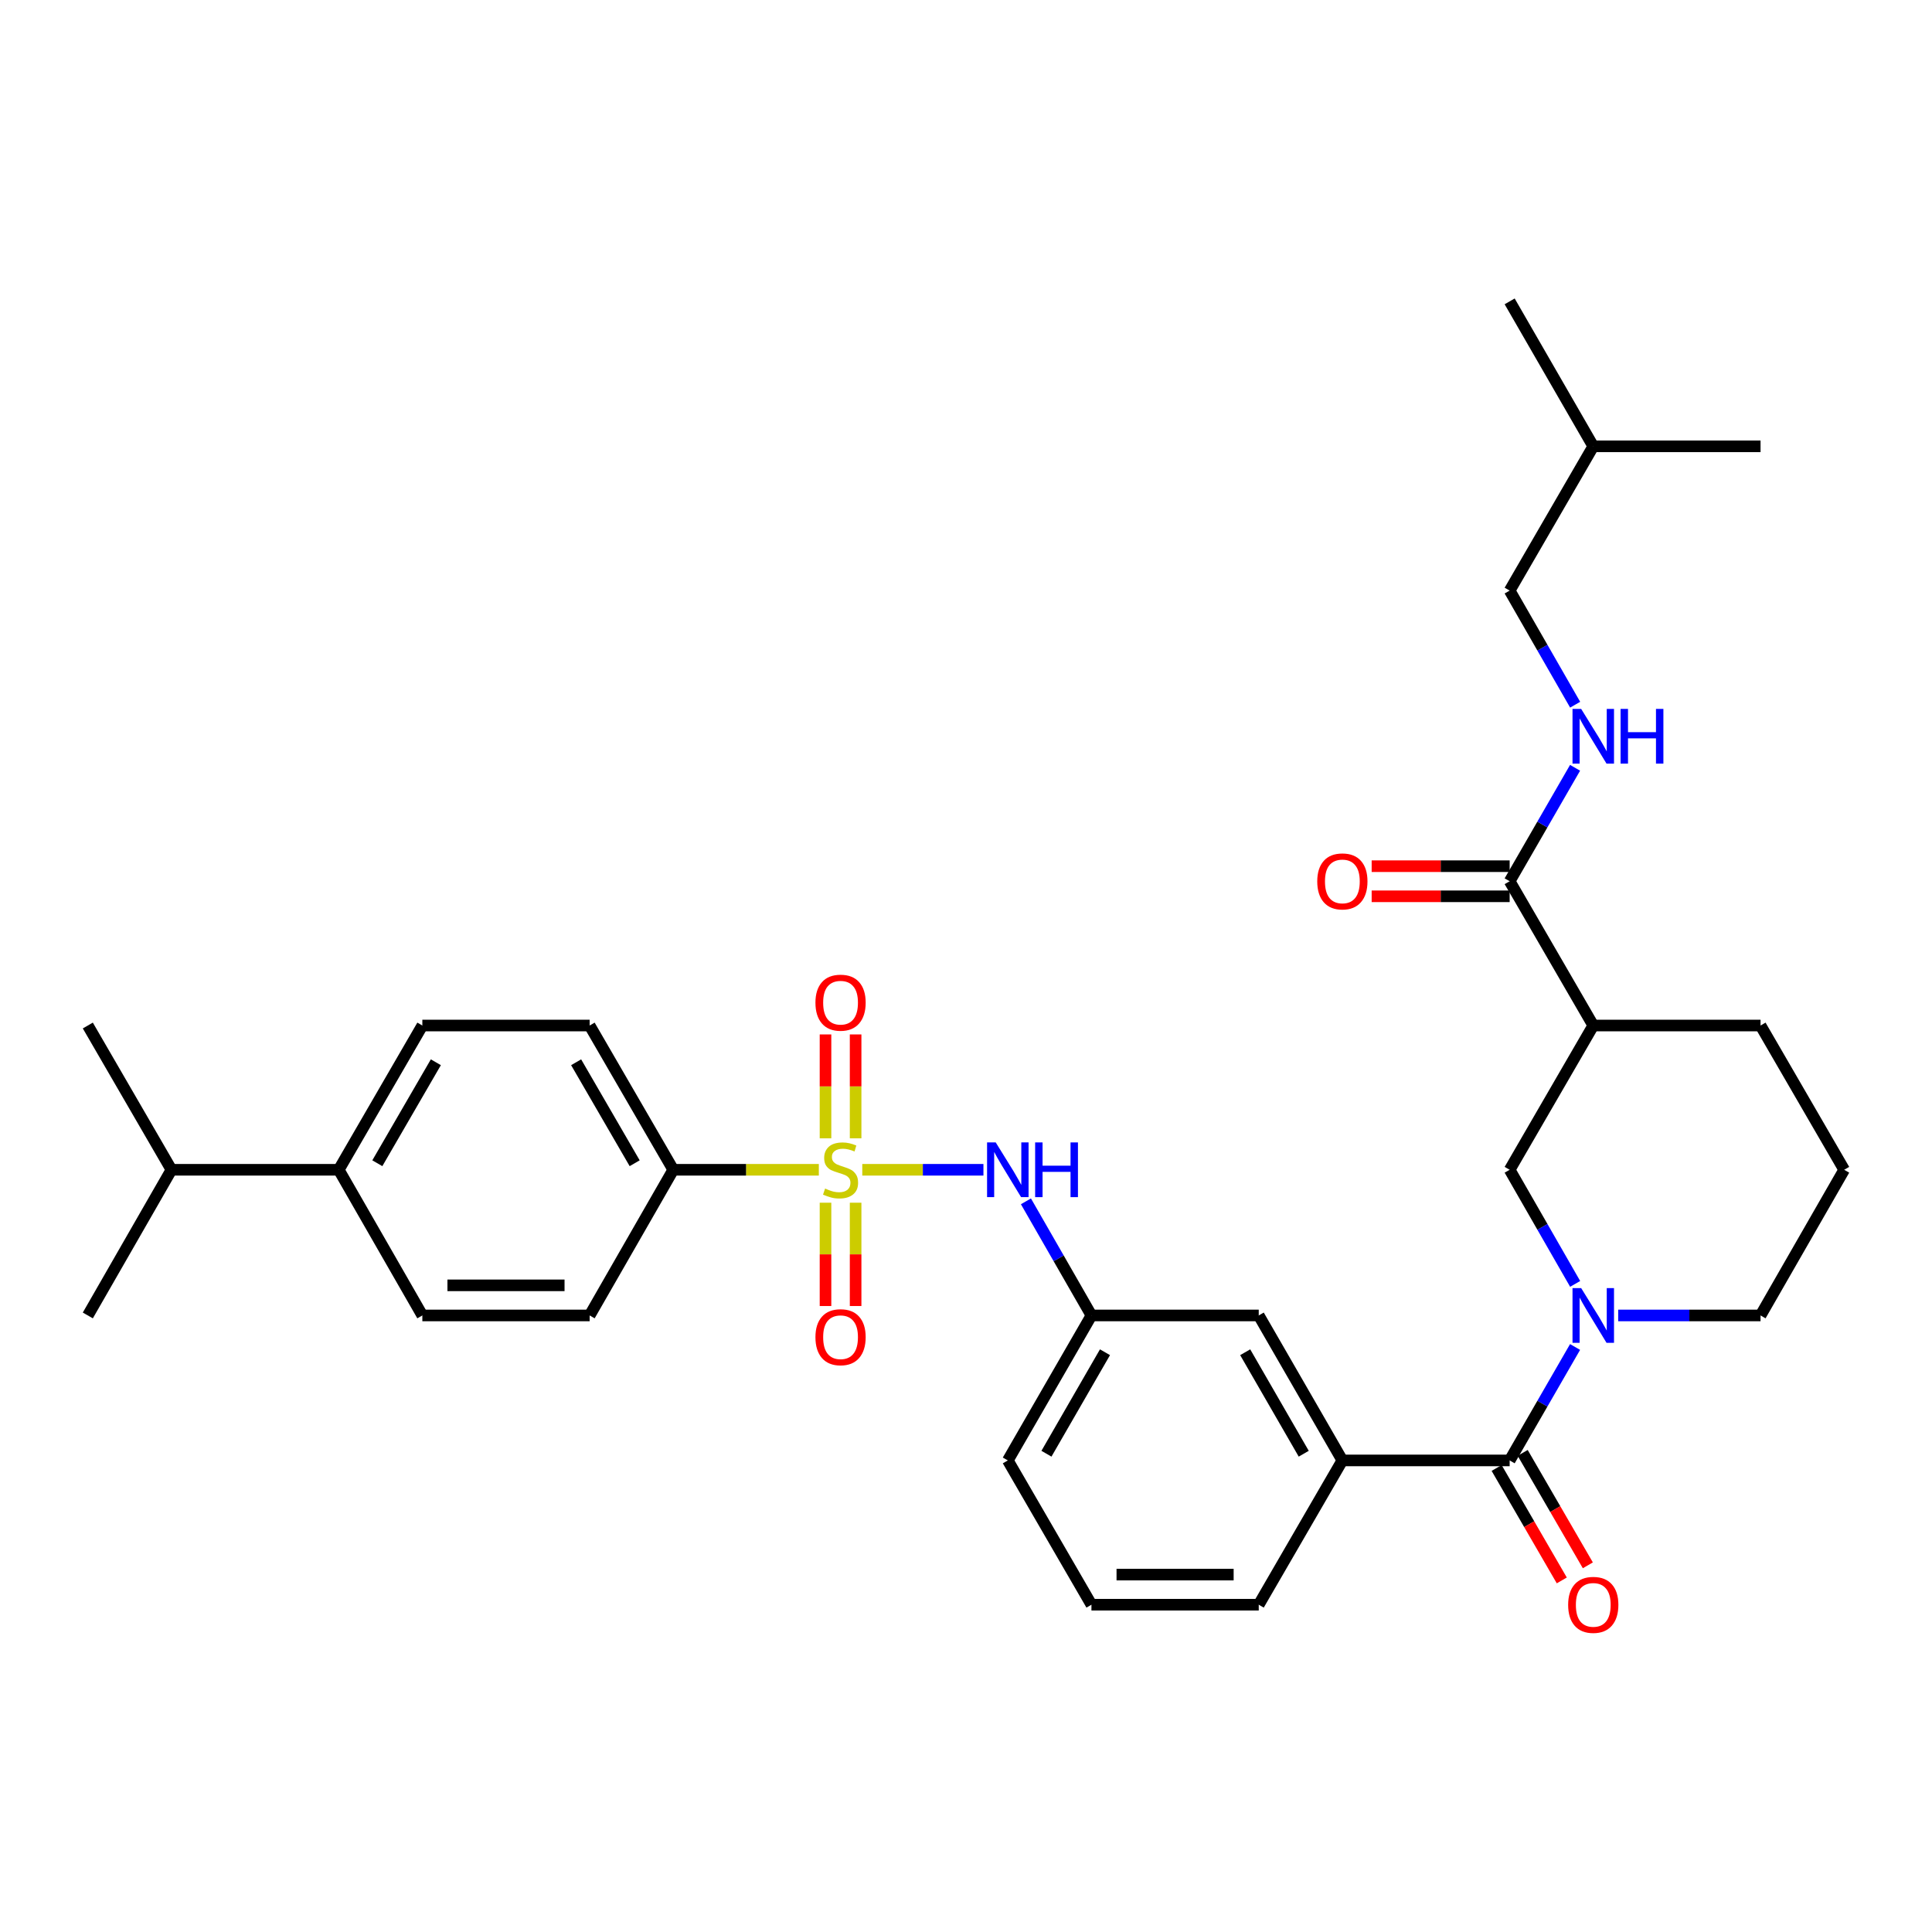 <?xml version='1.0' encoding='iso-8859-1'?>
<svg version='1.1' baseProfile='full'
              xmlns='http://www.w3.org/2000/svg'
                      xmlns:rdkit='http://www.rdkit.org/xml'
                      xmlns:xlink='http://www.w3.org/1999/xlink'
                  xml:space='preserve'
width='1000px' height='1000px' viewBox='0 0 1000 1000'>
<!-- END OF HEADER -->
<rect style='opacity:1.0;fill:#FFFFFF;stroke:none' width='1000' height='1000' x='0' y='0'> </rect>
<path class='bond-3' d='M 446.315,605.477 L 477.669,605.477' style='fill:none;fill-rule:evenodd;stroke:#CCCC00;stroke-width:6px;stroke-linecap:butt;stroke-linejoin:miter;stroke-opacity:1' />
<path class='bond-3' d='M 477.669,605.477 L 509.023,605.477' style='fill:none;fill-rule:evenodd;stroke:#0000FF;stroke-width:6px;stroke-linecap:butt;stroke-linejoin:miter;stroke-opacity:1' />
<path class='bond-7' d='M 423.826,605.477 L 386.153,605.477' style='fill:none;fill-rule:evenodd;stroke:#CCCC00;stroke-width:6px;stroke-linecap:butt;stroke-linejoin:miter;stroke-opacity:1' />
<path class='bond-7' d='M 386.153,605.477 L 348.479,605.477' style='fill:none;fill-rule:evenodd;stroke:#000000;stroke-width:6px;stroke-linecap:butt;stroke-linejoin:miter;stroke-opacity:1' />
<path class='bond-8' d='M 427.279,622.521 L 427.279,649.257' style='fill:none;fill-rule:evenodd;stroke:#CCCC00;stroke-width:6px;stroke-linecap:butt;stroke-linejoin:miter;stroke-opacity:1' />
<path class='bond-8' d='M 427.279,649.257 L 427.279,675.993' style='fill:none;fill-rule:evenodd;stroke:#FF0000;stroke-width:6px;stroke-linecap:butt;stroke-linejoin:miter;stroke-opacity:1' />
<path class='bond-8' d='M 442.864,622.521 L 442.864,649.257' style='fill:none;fill-rule:evenodd;stroke:#CCCC00;stroke-width:6px;stroke-linecap:butt;stroke-linejoin:miter;stroke-opacity:1' />
<path class='bond-8' d='M 442.864,649.257 L 442.864,675.993' style='fill:none;fill-rule:evenodd;stroke:#FF0000;stroke-width:6px;stroke-linecap:butt;stroke-linejoin:miter;stroke-opacity:1' />
<path class='bond-9' d='M 442.864,589.193 L 442.864,562.306' style='fill:none;fill-rule:evenodd;stroke:#CCCC00;stroke-width:6px;stroke-linecap:butt;stroke-linejoin:miter;stroke-opacity:1' />
<path class='bond-9' d='M 442.864,562.306 L 442.864,535.42' style='fill:none;fill-rule:evenodd;stroke:#FF0000;stroke-width:6px;stroke-linecap:butt;stroke-linejoin:miter;stroke-opacity:1' />
<path class='bond-9' d='M 427.279,589.193 L 427.279,562.306' style='fill:none;fill-rule:evenodd;stroke:#CCCC00;stroke-width:6px;stroke-linecap:butt;stroke-linejoin:miter;stroke-opacity:1' />
<path class='bond-9' d='M 427.279,562.306 L 427.279,535.42' style='fill:none;fill-rule:evenodd;stroke:#FF0000;stroke-width:6px;stroke-linecap:butt;stroke-linejoin:miter;stroke-opacity:1' />
<path class='bond-0' d='M 815.256,697.199 L 798.326,726.558' style='fill:none;fill-rule:evenodd;stroke:#0000FF;stroke-width:6px;stroke-linecap:butt;stroke-linejoin:miter;stroke-opacity:1' />
<path class='bond-0' d='M 798.326,726.558 L 781.396,755.916' style='fill:none;fill-rule:evenodd;stroke:#000000;stroke-width:6px;stroke-linecap:butt;stroke-linejoin:miter;stroke-opacity:1' />
<path class='bond-5' d='M 815.296,664.54 L 798.346,635.009' style='fill:none;fill-rule:evenodd;stroke:#0000FF;stroke-width:6px;stroke-linecap:butt;stroke-linejoin:miter;stroke-opacity:1' />
<path class='bond-5' d='M 798.346,635.009 L 781.396,605.477' style='fill:none;fill-rule:evenodd;stroke:#000000;stroke-width:6px;stroke-linecap:butt;stroke-linejoin:miter;stroke-opacity:1' />
<path class='bond-20' d='M 837.575,680.874 L 874.414,680.874' style='fill:none;fill-rule:evenodd;stroke:#0000FF;stroke-width:6px;stroke-linecap:butt;stroke-linejoin:miter;stroke-opacity:1' />
<path class='bond-20' d='M 874.414,680.874 L 911.254,680.874' style='fill:none;fill-rule:evenodd;stroke:#000000;stroke-width:6px;stroke-linecap:butt;stroke-linejoin:miter;stroke-opacity:1' />
<path class='bond-1' d='M 781.396,755.916 L 694.804,755.916' style='fill:none;fill-rule:evenodd;stroke:#000000;stroke-width:6px;stroke-linecap:butt;stroke-linejoin:miter;stroke-opacity:1' />
<path class='bond-13' d='M 774.654,759.823 L 791.517,788.923' style='fill:none;fill-rule:evenodd;stroke:#000000;stroke-width:6px;stroke-linecap:butt;stroke-linejoin:miter;stroke-opacity:1' />
<path class='bond-13' d='M 791.517,788.923 L 808.38,818.023' style='fill:none;fill-rule:evenodd;stroke:#FF0000;stroke-width:6px;stroke-linecap:butt;stroke-linejoin:miter;stroke-opacity:1' />
<path class='bond-13' d='M 788.138,752.009 L 805.001,781.109' style='fill:none;fill-rule:evenodd;stroke:#000000;stroke-width:6px;stroke-linecap:butt;stroke-linejoin:miter;stroke-opacity:1' />
<path class='bond-13' d='M 805.001,781.109 L 821.864,810.209' style='fill:none;fill-rule:evenodd;stroke:#FF0000;stroke-width:6px;stroke-linecap:butt;stroke-linejoin:miter;stroke-opacity:1' />
<path class='bond-2' d='M 824.67,530.807 L 781.396,605.477' style='fill:none;fill-rule:evenodd;stroke:#000000;stroke-width:6px;stroke-linecap:butt;stroke-linejoin:miter;stroke-opacity:1' />
<path class='bond-4' d='M 824.67,530.807 L 781.396,456.129' style='fill:none;fill-rule:evenodd;stroke:#000000;stroke-width:6px;stroke-linecap:butt;stroke-linejoin:miter;stroke-opacity:1' />
<path class='bond-35' d='M 824.67,530.807 L 911.254,530.807' style='fill:none;fill-rule:evenodd;stroke:#000000;stroke-width:6px;stroke-linecap:butt;stroke-linejoin:miter;stroke-opacity:1' />
<path class='bond-12' d='M 531.022,621.81 L 547.976,651.342' style='fill:none;fill-rule:evenodd;stroke:#0000FF;stroke-width:6px;stroke-linecap:butt;stroke-linejoin:miter;stroke-opacity:1' />
<path class='bond-12' d='M 547.976,651.342 L 564.929,680.874' style='fill:none;fill-rule:evenodd;stroke:#000000;stroke-width:6px;stroke-linecap:butt;stroke-linejoin:miter;stroke-opacity:1' />
<path class='bond-10' d='M 781.396,456.129 L 798.326,426.771' style='fill:none;fill-rule:evenodd;stroke:#000000;stroke-width:6px;stroke-linecap:butt;stroke-linejoin:miter;stroke-opacity:1' />
<path class='bond-10' d='M 798.326,426.771 L 815.256,397.413' style='fill:none;fill-rule:evenodd;stroke:#0000FF;stroke-width:6px;stroke-linecap:butt;stroke-linejoin:miter;stroke-opacity:1' />
<path class='bond-14' d='M 781.396,448.337 L 745.682,448.337' style='fill:none;fill-rule:evenodd;stroke:#000000;stroke-width:6px;stroke-linecap:butt;stroke-linejoin:miter;stroke-opacity:1' />
<path class='bond-14' d='M 745.682,448.337 L 709.969,448.337' style='fill:none;fill-rule:evenodd;stroke:#FF0000;stroke-width:6px;stroke-linecap:butt;stroke-linejoin:miter;stroke-opacity:1' />
<path class='bond-14' d='M 781.396,463.922 L 745.682,463.922' style='fill:none;fill-rule:evenodd;stroke:#000000;stroke-width:6px;stroke-linecap:butt;stroke-linejoin:miter;stroke-opacity:1' />
<path class='bond-14' d='M 745.682,463.922 L 709.969,463.922' style='fill:none;fill-rule:evenodd;stroke:#FF0000;stroke-width:6px;stroke-linecap:butt;stroke-linejoin:miter;stroke-opacity:1' />
<path class='bond-6' d='M 694.804,755.916 L 651.521,680.874' style='fill:none;fill-rule:evenodd;stroke:#000000;stroke-width:6px;stroke-linecap:butt;stroke-linejoin:miter;stroke-opacity:1' />
<path class='bond-6' d='M 674.811,752.446 L 644.513,699.917' style='fill:none;fill-rule:evenodd;stroke:#000000;stroke-width:6px;stroke-linecap:butt;stroke-linejoin:miter;stroke-opacity:1' />
<path class='bond-34' d='M 694.804,755.916 L 651.521,830.594' style='fill:none;fill-rule:evenodd;stroke:#000000;stroke-width:6px;stroke-linecap:butt;stroke-linejoin:miter;stroke-opacity:1' />
<path class='bond-16' d='M 348.479,605.477 L 305.196,680.874' style='fill:none;fill-rule:evenodd;stroke:#000000;stroke-width:6px;stroke-linecap:butt;stroke-linejoin:miter;stroke-opacity:1' />
<path class='bond-17' d='M 348.479,605.477 L 305.196,530.807' style='fill:none;fill-rule:evenodd;stroke:#000000;stroke-width:6px;stroke-linecap:butt;stroke-linejoin:miter;stroke-opacity:1' />
<path class='bond-17' d='M 328.503,602.092 L 298.205,549.824' style='fill:none;fill-rule:evenodd;stroke:#000000;stroke-width:6px;stroke-linecap:butt;stroke-linejoin:miter;stroke-opacity:1' />
<path class='bond-21' d='M 815.296,364.754 L 798.346,335.222' style='fill:none;fill-rule:evenodd;stroke:#0000FF;stroke-width:6px;stroke-linecap:butt;stroke-linejoin:miter;stroke-opacity:1' />
<path class='bond-21' d='M 798.346,335.222 L 781.396,305.691' style='fill:none;fill-rule:evenodd;stroke:#000000;stroke-width:6px;stroke-linecap:butt;stroke-linejoin:miter;stroke-opacity:1' />
<path class='bond-11' d='M 651.521,680.874 L 564.929,680.874' style='fill:none;fill-rule:evenodd;stroke:#000000;stroke-width:6px;stroke-linecap:butt;stroke-linejoin:miter;stroke-opacity:1' />
<path class='bond-27' d='M 564.929,680.874 L 521.646,755.916' style='fill:none;fill-rule:evenodd;stroke:#000000;stroke-width:6px;stroke-linecap:butt;stroke-linejoin:miter;stroke-opacity:1' />
<path class='bond-27' d='M 571.937,699.917 L 541.639,752.446' style='fill:none;fill-rule:evenodd;stroke:#000000;stroke-width:6px;stroke-linecap:butt;stroke-linejoin:miter;stroke-opacity:1' />
<path class='bond-15' d='M 175.33,605.477 L 218.604,530.807' style='fill:none;fill-rule:evenodd;stroke:#000000;stroke-width:6px;stroke-linecap:butt;stroke-linejoin:miter;stroke-opacity:1' />
<path class='bond-15' d='M 195.305,602.091 L 225.597,549.823' style='fill:none;fill-rule:evenodd;stroke:#000000;stroke-width:6px;stroke-linecap:butt;stroke-linejoin:miter;stroke-opacity:1' />
<path class='bond-22' d='M 175.33,605.477 L 88.746,605.477' style='fill:none;fill-rule:evenodd;stroke:#000000;stroke-width:6px;stroke-linecap:butt;stroke-linejoin:miter;stroke-opacity:1' />
<path class='bond-33' d='M 175.33,605.477 L 218.604,680.874' style='fill:none;fill-rule:evenodd;stroke:#000000;stroke-width:6px;stroke-linecap:butt;stroke-linejoin:miter;stroke-opacity:1' />
<path class='bond-18' d='M 305.196,680.874 L 218.604,680.874' style='fill:none;fill-rule:evenodd;stroke:#000000;stroke-width:6px;stroke-linecap:butt;stroke-linejoin:miter;stroke-opacity:1' />
<path class='bond-18' d='M 292.207,665.289 L 231.593,665.289' style='fill:none;fill-rule:evenodd;stroke:#000000;stroke-width:6px;stroke-linecap:butt;stroke-linejoin:miter;stroke-opacity:1' />
<path class='bond-19' d='M 305.196,530.807 L 218.604,530.807' style='fill:none;fill-rule:evenodd;stroke:#000000;stroke-width:6px;stroke-linecap:butt;stroke-linejoin:miter;stroke-opacity:1' />
<path class='bond-25' d='M 911.254,680.874 L 954.545,605.477' style='fill:none;fill-rule:evenodd;stroke:#000000;stroke-width:6px;stroke-linecap:butt;stroke-linejoin:miter;stroke-opacity:1' />
<path class='bond-28' d='M 781.396,305.691 L 824.67,231.021' style='fill:none;fill-rule:evenodd;stroke:#000000;stroke-width:6px;stroke-linecap:butt;stroke-linejoin:miter;stroke-opacity:1' />
<path class='bond-29' d='M 88.746,605.477 L 45.455,680.874' style='fill:none;fill-rule:evenodd;stroke:#000000;stroke-width:6px;stroke-linecap:butt;stroke-linejoin:miter;stroke-opacity:1' />
<path class='bond-30' d='M 88.746,605.477 L 45.455,530.807' style='fill:none;fill-rule:evenodd;stroke:#000000;stroke-width:6px;stroke-linecap:butt;stroke-linejoin:miter;stroke-opacity:1' />
<path class='bond-23' d='M 911.254,530.807 L 954.545,605.477' style='fill:none;fill-rule:evenodd;stroke:#000000;stroke-width:6px;stroke-linecap:butt;stroke-linejoin:miter;stroke-opacity:1' />
<path class='bond-24' d='M 651.521,830.594 L 564.929,830.594' style='fill:none;fill-rule:evenodd;stroke:#000000;stroke-width:6px;stroke-linecap:butt;stroke-linejoin:miter;stroke-opacity:1' />
<path class='bond-24' d='M 638.532,815.009 L 577.918,815.009' style='fill:none;fill-rule:evenodd;stroke:#000000;stroke-width:6px;stroke-linecap:butt;stroke-linejoin:miter;stroke-opacity:1' />
<path class='bond-26' d='M 564.929,830.594 L 521.646,755.916' style='fill:none;fill-rule:evenodd;stroke:#000000;stroke-width:6px;stroke-linecap:butt;stroke-linejoin:miter;stroke-opacity:1' />
<path class='bond-31' d='M 824.67,231.021 L 911.254,231.021' style='fill:none;fill-rule:evenodd;stroke:#000000;stroke-width:6px;stroke-linecap:butt;stroke-linejoin:miter;stroke-opacity:1' />
<path class='bond-32' d='M 824.67,231.021 L 781.396,155.988' style='fill:none;fill-rule:evenodd;stroke:#000000;stroke-width:6px;stroke-linecap:butt;stroke-linejoin:miter;stroke-opacity:1' />
<path  class='atom-0' d='M 427.071 615.197
Q 427.391 615.317, 428.711 615.877
Q 430.031 616.437, 431.471 616.797
Q 432.951 617.117, 434.391 617.117
Q 437.071 617.117, 438.631 615.837
Q 440.191 614.517, 440.191 612.237
Q 440.191 610.677, 439.391 609.717
Q 438.631 608.757, 437.431 608.237
Q 436.231 607.717, 434.231 607.117
Q 431.711 606.357, 430.191 605.637
Q 428.711 604.917, 427.631 603.397
Q 426.591 601.877, 426.591 599.317
Q 426.591 595.757, 428.991 593.557
Q 431.431 591.357, 436.231 591.357
Q 439.511 591.357, 443.231 592.917
L 442.311 595.997
Q 438.911 594.597, 436.351 594.597
Q 433.591 594.597, 432.071 595.757
Q 430.551 596.877, 430.591 598.837
Q 430.591 600.357, 431.351 601.277
Q 432.151 602.197, 433.271 602.717
Q 434.431 603.237, 436.351 603.837
Q 438.911 604.637, 440.431 605.437
Q 441.951 606.237, 443.031 607.877
Q 444.151 609.477, 444.151 612.237
Q 444.151 616.157, 441.511 618.277
Q 438.911 620.357, 434.551 620.357
Q 432.031 620.357, 430.111 619.797
Q 428.231 619.277, 425.991 618.357
L 427.071 615.197
' fill='#CCCC00'/>
<path  class='atom-1' d='M 818.41 666.714
L 827.69 681.714
Q 828.61 683.194, 830.09 685.874
Q 831.57 688.554, 831.65 688.714
L 831.65 666.714
L 835.41 666.714
L 835.41 695.034
L 831.53 695.034
L 821.57 678.634
Q 820.41 676.714, 819.17 674.514
Q 817.97 672.314, 817.61 671.634
L 817.61 695.034
L 813.93 695.034
L 813.93 666.714
L 818.41 666.714
' fill='#0000FF'/>
<path  class='atom-4' d='M 515.386 591.317
L 524.666 606.317
Q 525.586 607.797, 527.066 610.477
Q 528.546 613.157, 528.626 613.317
L 528.626 591.317
L 532.386 591.317
L 532.386 619.637
L 528.506 619.637
L 518.546 603.237
Q 517.386 601.317, 516.146 599.117
Q 514.946 596.917, 514.586 596.237
L 514.586 619.637
L 510.906 619.637
L 510.906 591.317
L 515.386 591.317
' fill='#0000FF'/>
<path  class='atom-4' d='M 535.786 591.317
L 539.626 591.317
L 539.626 603.357
L 554.106 603.357
L 554.106 591.317
L 557.946 591.317
L 557.946 619.637
L 554.106 619.637
L 554.106 606.557
L 539.626 606.557
L 539.626 619.637
L 535.786 619.637
L 535.786 591.317
' fill='#0000FF'/>
<path  class='atom-9' d='M 422.071 692.132
Q 422.071 685.332, 425.431 681.532
Q 428.791 677.732, 435.071 677.732
Q 441.351 677.732, 444.711 681.532
Q 448.071 685.332, 448.071 692.132
Q 448.071 699.012, 444.671 702.932
Q 441.271 706.812, 435.071 706.812
Q 428.831 706.812, 425.431 702.932
Q 422.071 699.052, 422.071 692.132
M 435.071 703.612
Q 439.391 703.612, 441.711 700.732
Q 444.071 697.812, 444.071 692.132
Q 444.071 686.572, 441.711 683.772
Q 439.391 680.932, 435.071 680.932
Q 430.751 680.932, 428.391 683.732
Q 426.071 686.532, 426.071 692.132
Q 426.071 697.852, 428.391 700.732
Q 430.751 703.612, 435.071 703.612
' fill='#FF0000'/>
<path  class='atom-10' d='M 422.071 518.982
Q 422.071 512.182, 425.431 508.382
Q 428.791 504.582, 435.071 504.582
Q 441.351 504.582, 444.711 508.382
Q 448.071 512.182, 448.071 518.982
Q 448.071 525.862, 444.671 529.782
Q 441.271 533.662, 435.071 533.662
Q 428.831 533.662, 425.431 529.782
Q 422.071 525.902, 422.071 518.982
M 435.071 530.462
Q 439.391 530.462, 441.711 527.582
Q 444.071 524.662, 444.071 518.982
Q 444.071 513.422, 441.711 510.622
Q 439.391 507.782, 435.071 507.782
Q 430.751 507.782, 428.391 510.582
Q 426.071 513.382, 426.071 518.982
Q 426.071 524.702, 428.391 527.582
Q 430.751 530.462, 435.071 530.462
' fill='#FF0000'/>
<path  class='atom-11' d='M 818.41 366.928
L 827.69 381.928
Q 828.61 383.408, 830.09 386.088
Q 831.57 388.768, 831.65 388.928
L 831.65 366.928
L 835.41 366.928
L 835.41 395.248
L 831.53 395.248
L 821.57 378.848
Q 820.41 376.928, 819.17 374.728
Q 817.97 372.528, 817.61 371.848
L 817.61 395.248
L 813.93 395.248
L 813.93 366.928
L 818.41 366.928
' fill='#0000FF'/>
<path  class='atom-11' d='M 838.81 366.928
L 842.65 366.928
L 842.65 378.968
L 857.13 378.968
L 857.13 366.928
L 860.97 366.928
L 860.97 395.248
L 857.13 395.248
L 857.13 382.168
L 842.65 382.168
L 842.65 395.248
L 838.81 395.248
L 838.81 366.928
' fill='#0000FF'/>
<path  class='atom-14' d='M 811.67 830.674
Q 811.67 823.874, 815.03 820.074
Q 818.39 816.274, 824.67 816.274
Q 830.95 816.274, 834.31 820.074
Q 837.67 823.874, 837.67 830.674
Q 837.67 837.554, 834.27 841.474
Q 830.87 845.354, 824.67 845.354
Q 818.43 845.354, 815.03 841.474
Q 811.67 837.594, 811.67 830.674
M 824.67 842.154
Q 828.99 842.154, 831.31 839.274
Q 833.67 836.354, 833.67 830.674
Q 833.67 825.114, 831.31 822.314
Q 828.99 819.474, 824.67 819.474
Q 820.35 819.474, 817.99 822.274
Q 815.67 825.074, 815.67 830.674
Q 815.67 836.394, 817.99 839.274
Q 820.35 842.154, 824.67 842.154
' fill='#FF0000'/>
<path  class='atom-15' d='M 681.804 456.209
Q 681.804 449.409, 685.164 445.609
Q 688.524 441.809, 694.804 441.809
Q 701.084 441.809, 704.444 445.609
Q 707.804 449.409, 707.804 456.209
Q 707.804 463.089, 704.404 467.009
Q 701.004 470.889, 694.804 470.889
Q 688.564 470.889, 685.164 467.009
Q 681.804 463.129, 681.804 456.209
M 694.804 467.689
Q 699.124 467.689, 701.444 464.809
Q 703.804 461.889, 703.804 456.209
Q 703.804 450.649, 701.444 447.849
Q 699.124 445.009, 694.804 445.009
Q 690.484 445.009, 688.124 447.809
Q 685.804 450.609, 685.804 456.209
Q 685.804 461.929, 688.124 464.809
Q 690.484 467.689, 694.804 467.689
' fill='#FF0000'/>
</svg>
